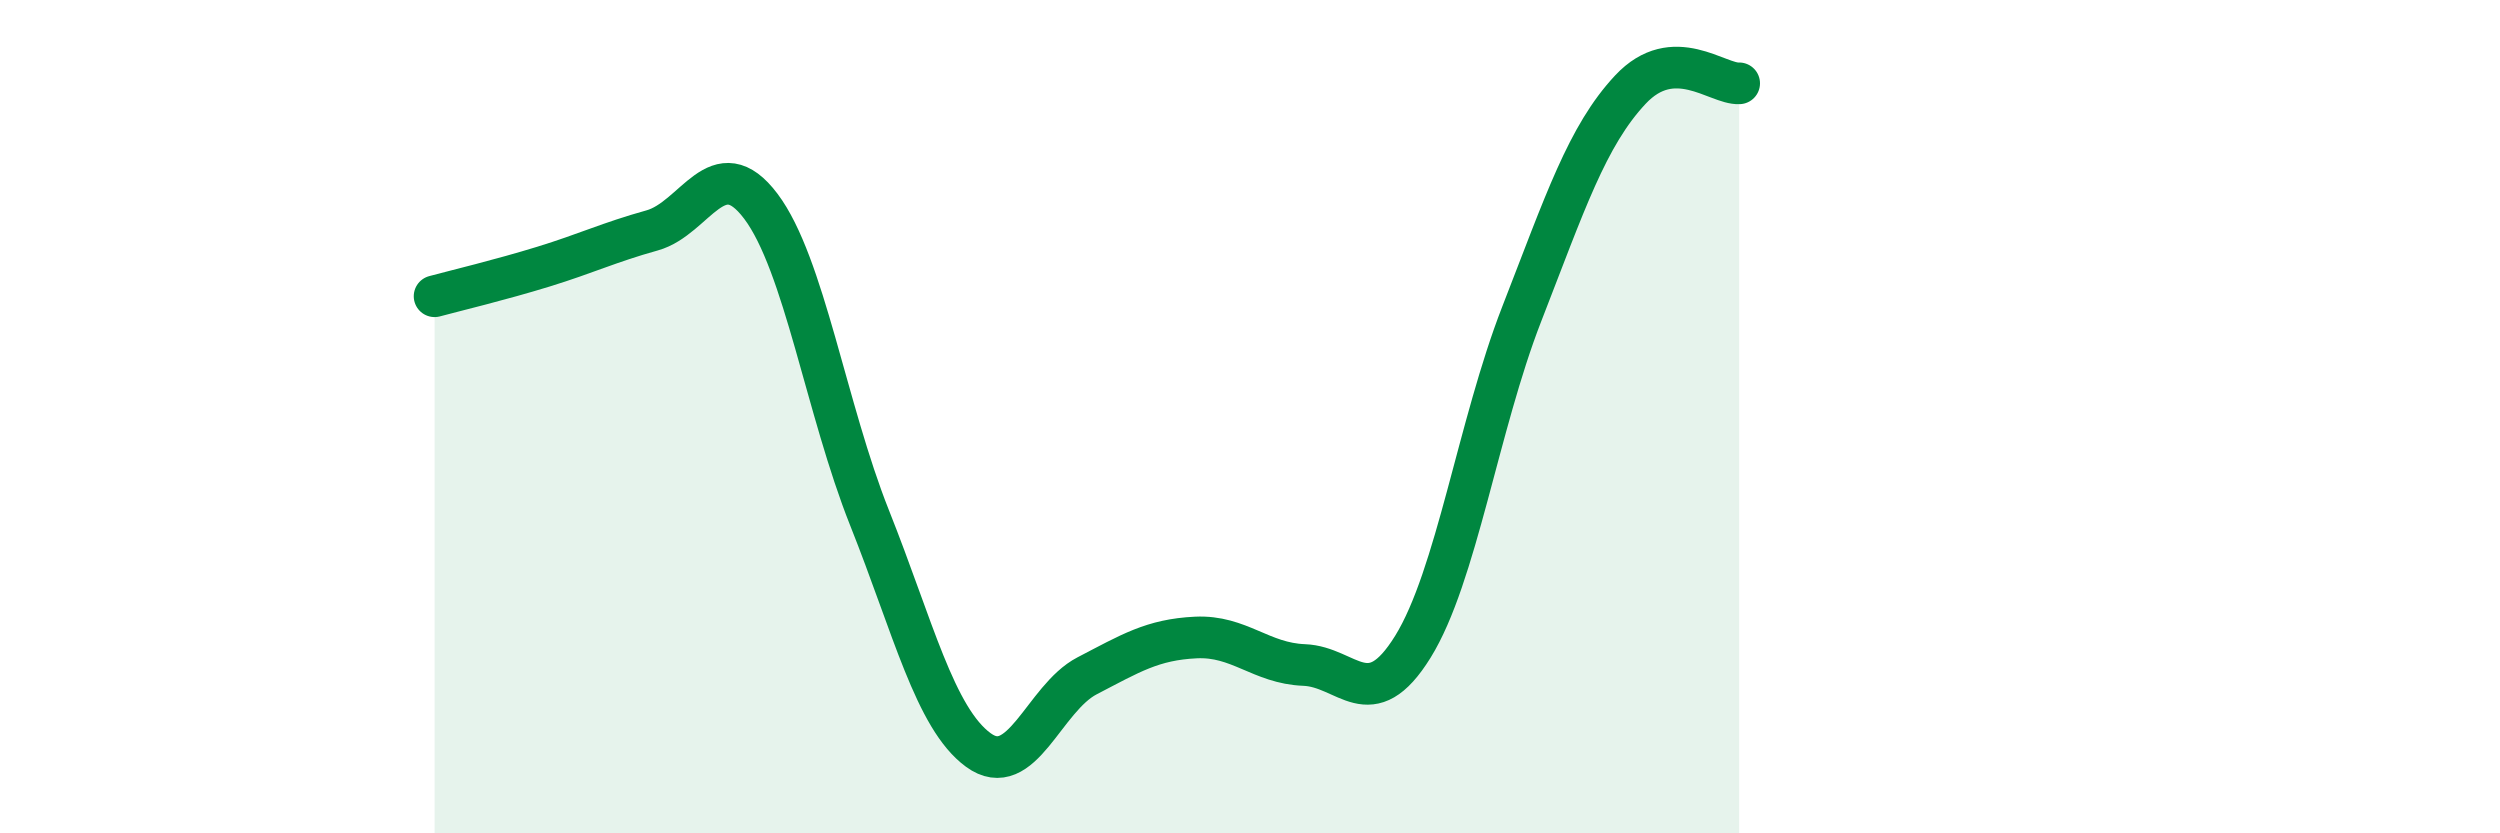 
    <svg width="60" height="20" viewBox="0 0 60 20" xmlns="http://www.w3.org/2000/svg">
      <path
        d="M 10.43,7.11 C 10.95,6.97 12,6.72 13.04,6.4 C 14.08,6.08 14.61,5.82 15.65,5.53 C 16.69,5.24 17.22,3.57 18.26,4.95 C 19.3,6.33 19.83,9.82 20.87,12.43 C 21.91,15.04 22.44,17.24 23.48,18 C 24.52,18.76 25.05,16.76 26.09,16.22 C 27.13,15.68 27.66,15.35 28.7,15.3 C 29.74,15.25 30.26,15.92 31.3,15.96 C 32.34,16 32.87,17.2 33.91,15.52 C 34.95,13.84 35.48,10.21 36.52,7.54 C 37.56,4.87 38.09,3.26 39.13,2.15 C 40.17,1.04 41.22,2.03 41.74,2L41.74 20L10.43 20Z"
        fill="#008740"
        opacity="0.1"
        stroke-linecap="round"
        stroke-linejoin="round"
      />
      <path
        d="M 10.43,7.11 C 10.95,6.97 12,6.72 13.04,6.4 C 14.08,6.08 14.61,5.82 15.65,5.53 C 16.69,5.24 17.22,3.57 18.26,4.95 C 19.3,6.33 19.83,9.82 20.87,12.43 C 21.91,15.04 22.44,17.24 23.48,18 C 24.52,18.76 25.05,16.76 26.09,16.22 C 27.13,15.68 27.66,15.35 28.7,15.3 C 29.74,15.25 30.26,15.92 31.3,15.96 C 32.34,16 32.87,17.2 33.91,15.52 C 34.95,13.84 35.48,10.21 36.52,7.54 C 37.56,4.87 38.09,3.26 39.13,2.15 C 40.17,1.04 41.22,2.03 41.74,2"
        stroke="#008740"
        stroke-width="1"
        fill="none"
        stroke-linecap="round"
        stroke-linejoin="round"
      />
    </svg>
  
